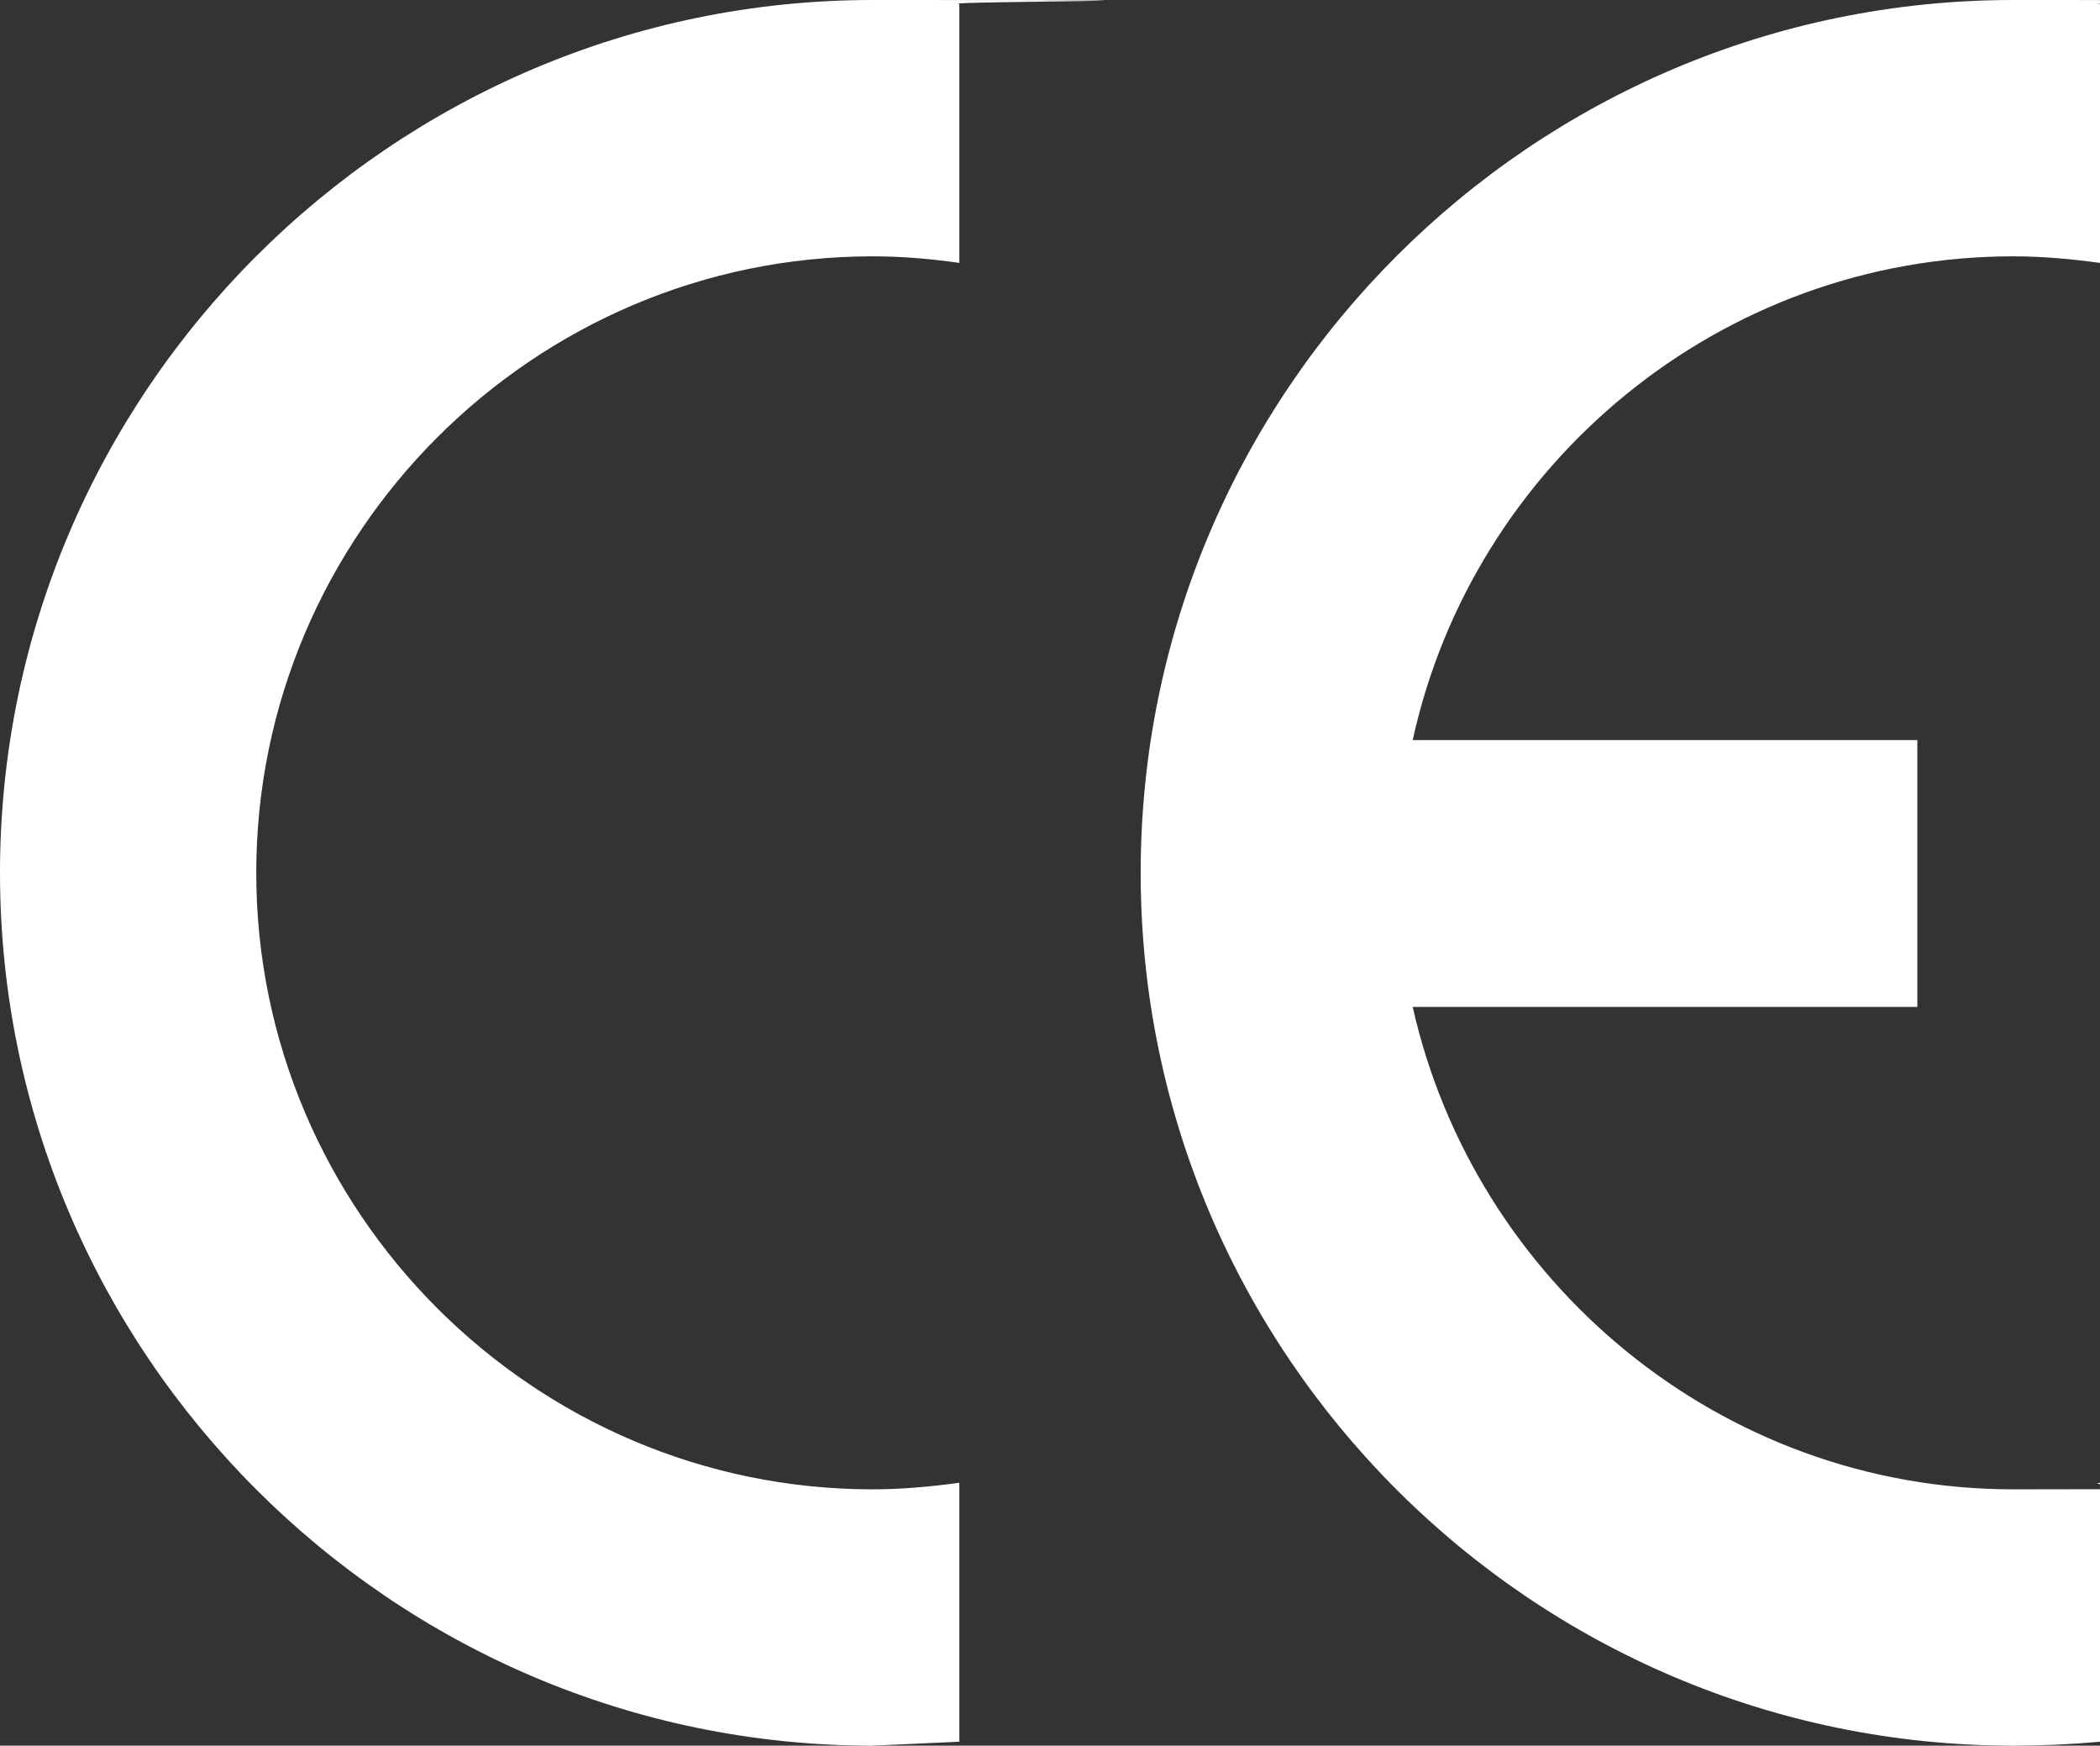 <?xml version="1.0" encoding="UTF-8"?>
<svg id="Layer_1" data-name="Layer 1" xmlns="http://www.w3.org/2000/svg" width="159.8" height="132.8" version="1.1"
     viewBox="0 0 159.8 132.8">
    <rect x="0" y="0" width="159.8" height="132.8" fill="#333333" stroke="none"/>
    <defs>
        <style>
            .cls-1 {
            fill: #fff;
            fill-rule: evenodd;
            stroke-width: 0px;
            }
        </style>
    </defs>
    <path class="cls-1"
          d="M73,112.8v19.7h0l-6.6.3C29.8,132.8,0,102.9,0,66.4S29.8,0,66.4,0s4.4.1,6.6.3h0v19.7h0c-2.1-.3-4.3-.5-6.6-.5-25.8,0-46.9,21.1-46.9,46.9s21.1,46.9,46.9,46.9c2.2,0,4.4-.2,6.6-.5h0ZM107.5,56.3h38.4v20.3h-38.4c4.7,20.9,23.4,36.7,45.7,36.7s4.4-.2,6.6-.5h0v19.7h0c-2.2.2-4.4.3-6.6.3-36.6,0-66.4-29.8-66.4-66.4S116.6,0,153.2,0s4.4.1,6.6.3h0v19.7h0c-2.2-.3-4.4-.5-6.6-.5-22.3,0-41.1,15.8-45.7,36.8h0Z"/>
</svg>
